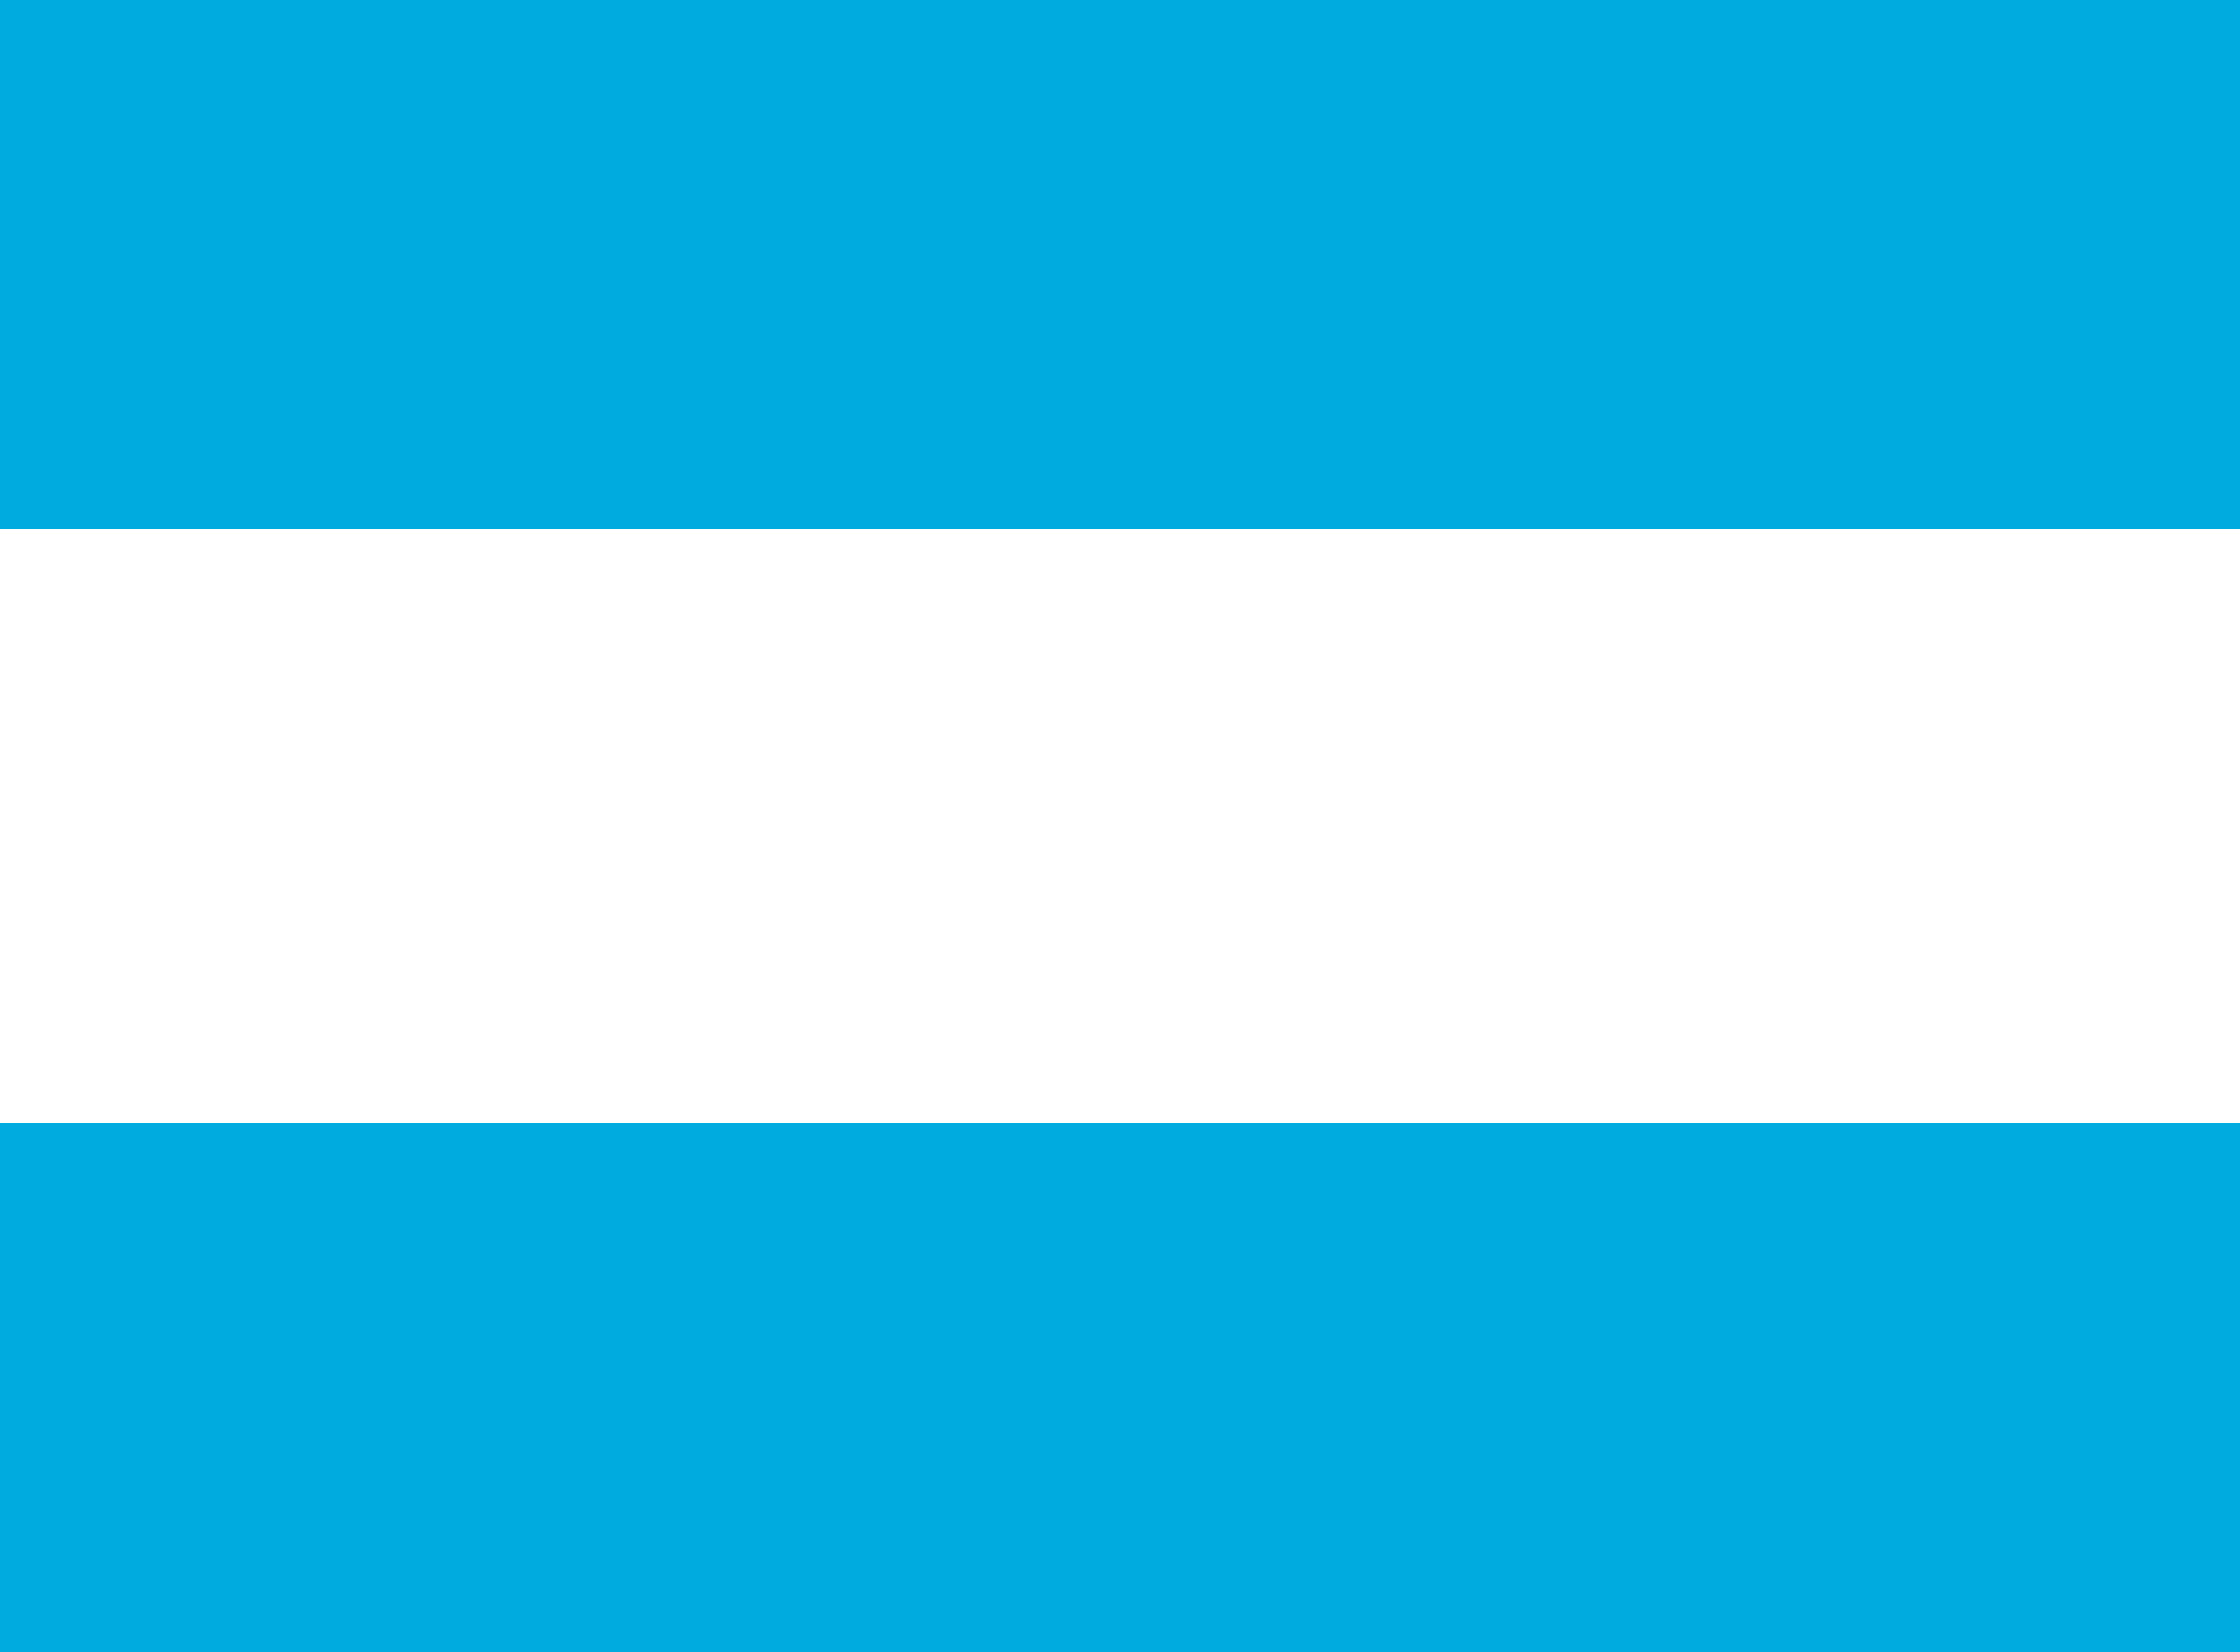 <?xml version="1.0" encoding="UTF-8"?>
<svg id="Layer_2" data-name="Layer 2" xmlns="http://www.w3.org/2000/svg" viewBox="0 0 29.71 21.92">
  <defs>
    <style>
      .cls-1 {
        fill: #00abdf;
      }
    </style>
  </defs>
  <g id="Layer_1-2" data-name="Layer 1">
    <path id="Path_3732" data-name="Path 3732" class="cls-1" d="M0,0H29.71V7.02H0V0ZM0,14.9H29.71v7.02H0v-7.02Z"/>
  </g>
</svg>
